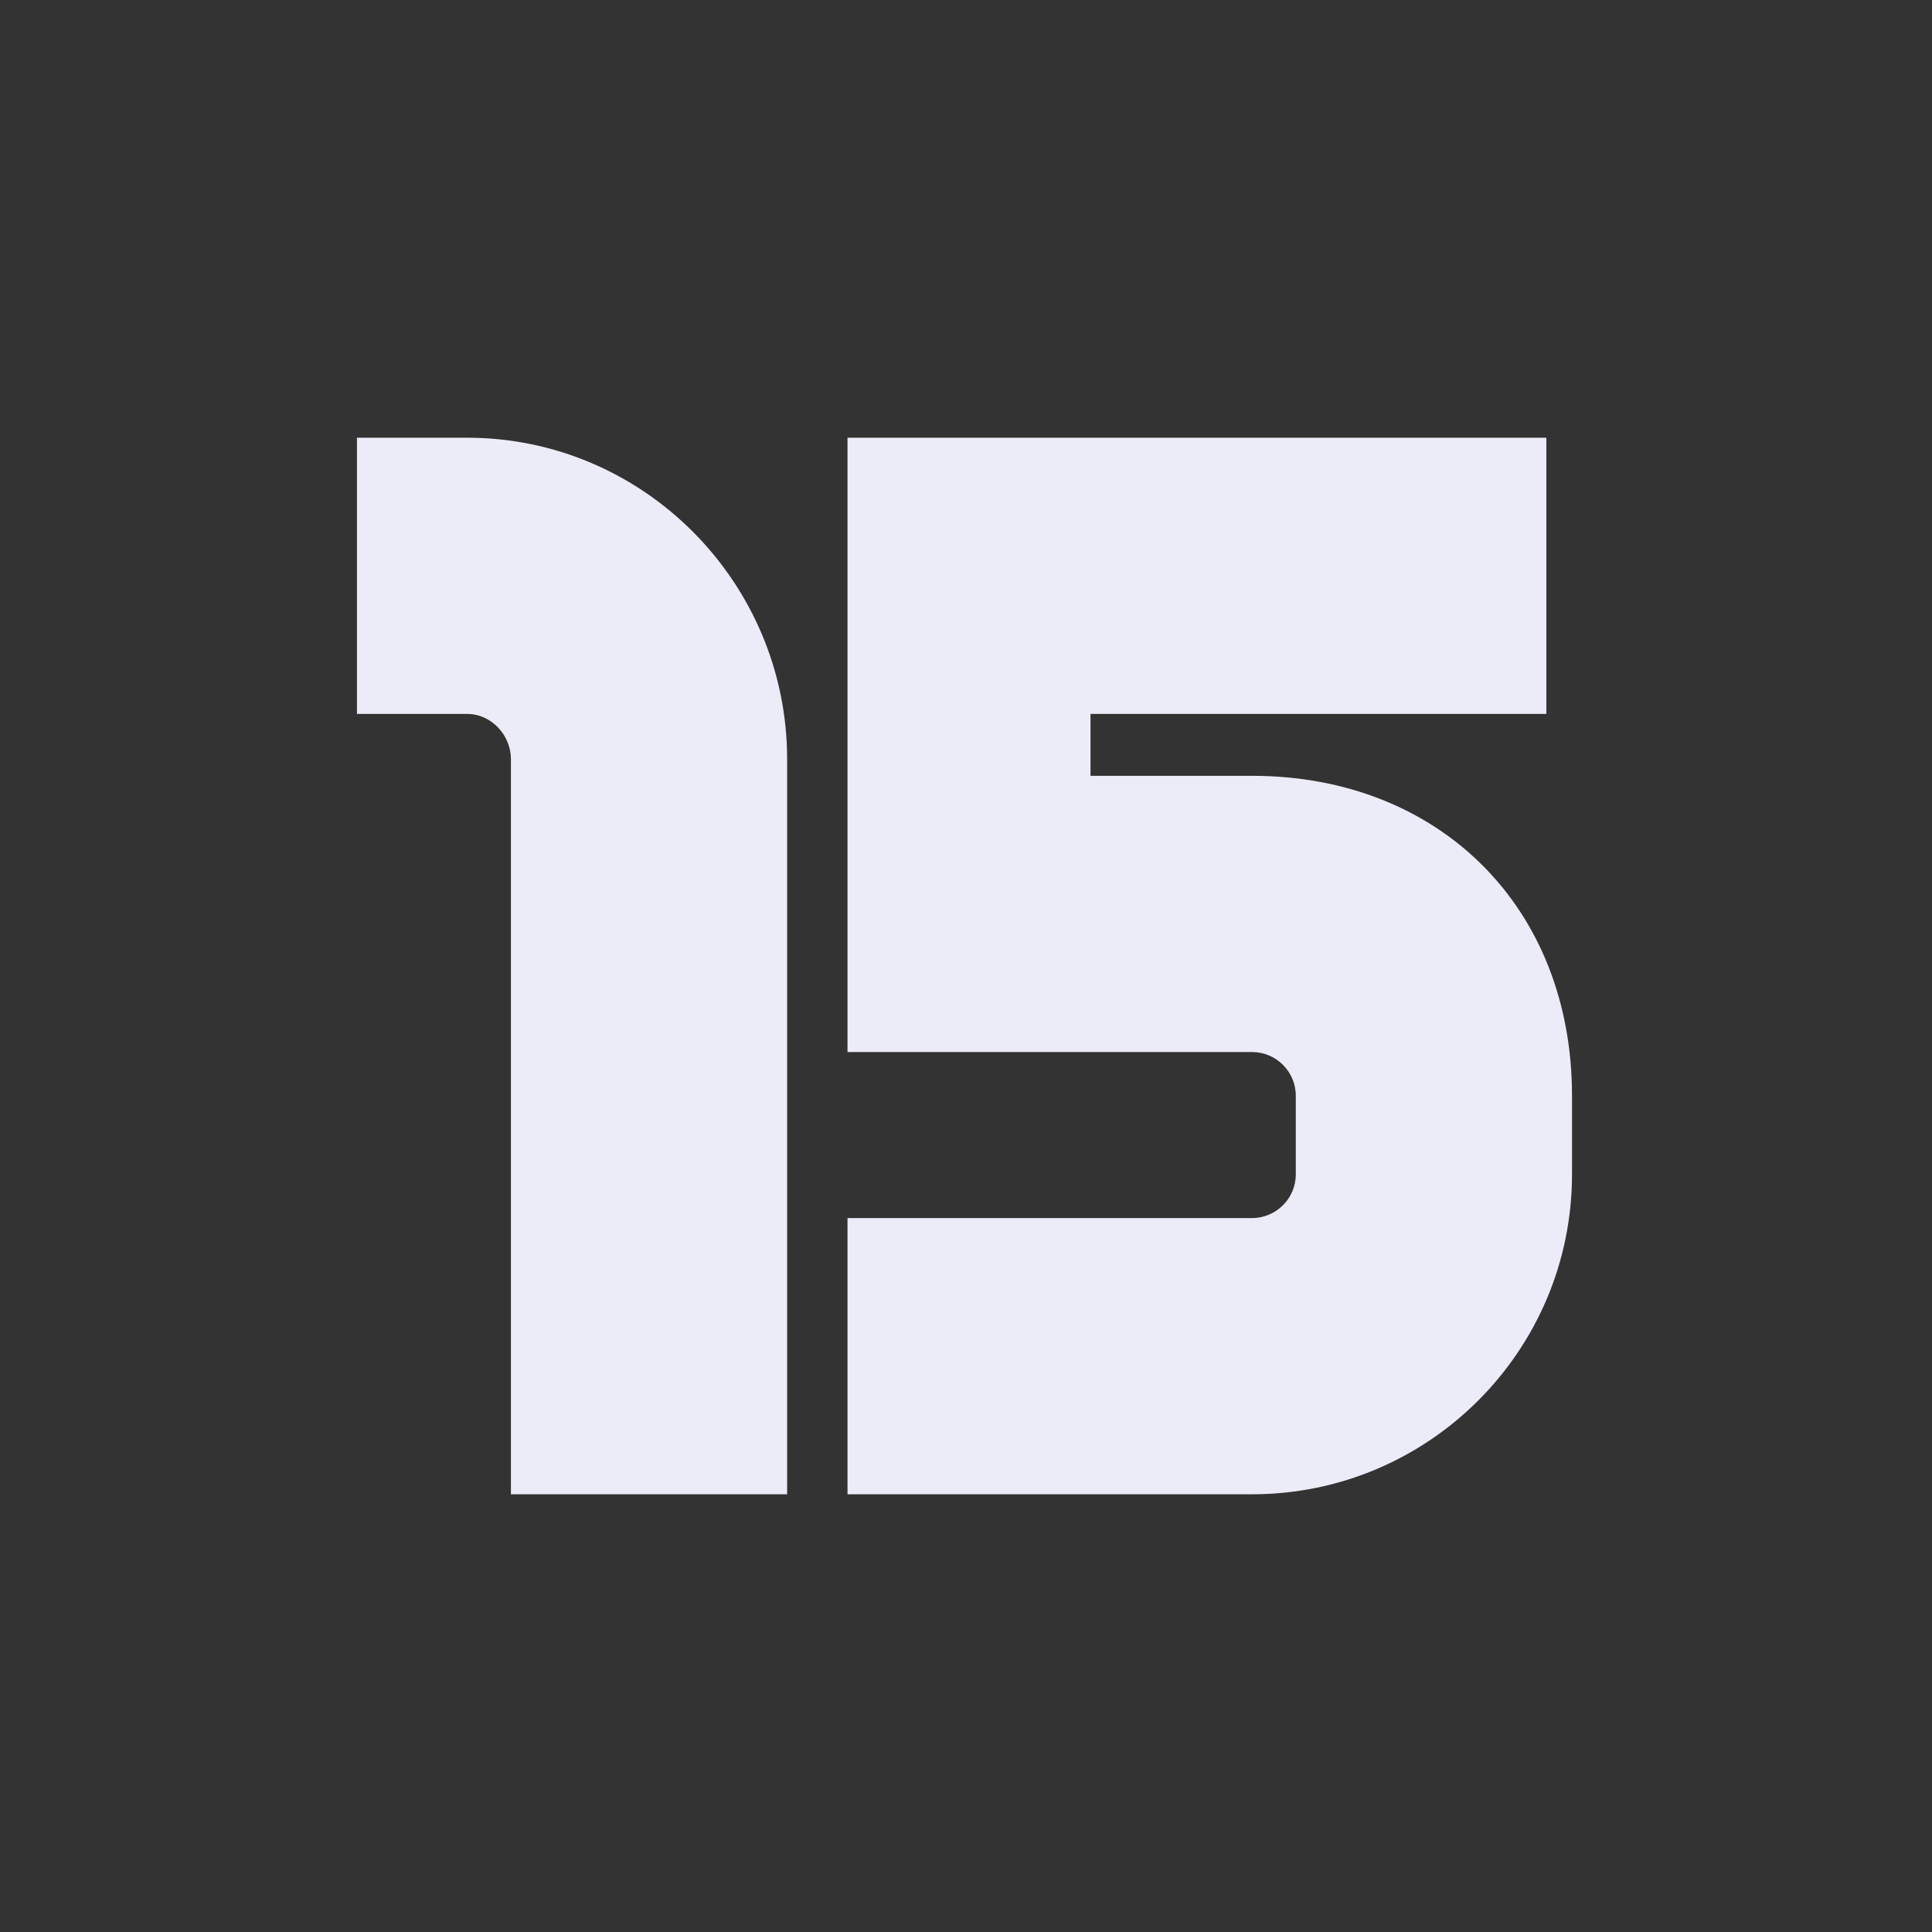 <svg width="256" height="256" viewBox="0 0 256 256" fill="none" xmlns="http://www.w3.org/2000/svg">
<rect x="0" y="0" width="256" height="256" fill="#333333" stroke="none"/>
<path d="M67.7 198V100.6C67.7 97.4 65.1 94.6 61.9 94.6H47.3V58H61.9C85.3 58 104.3 77.2 104.3 100.6V198H67.7Z" fill="#ECECF8"/>
<path d="M112.3 198V161.4H165.9C169.1 161.4 171.7 158.8 171.7 155.6V145.2C171.7 142 169.1 139.4 165.9 139.4H112.3V58H204.9V94.6H144.5V102.8H165.9C190.7 102.8 208.3 120.2 208.3 145.2V155.6C208.3 179 189.3 198 165.9 198H112.3Z" fill="#ECECF8"/>
</svg>
